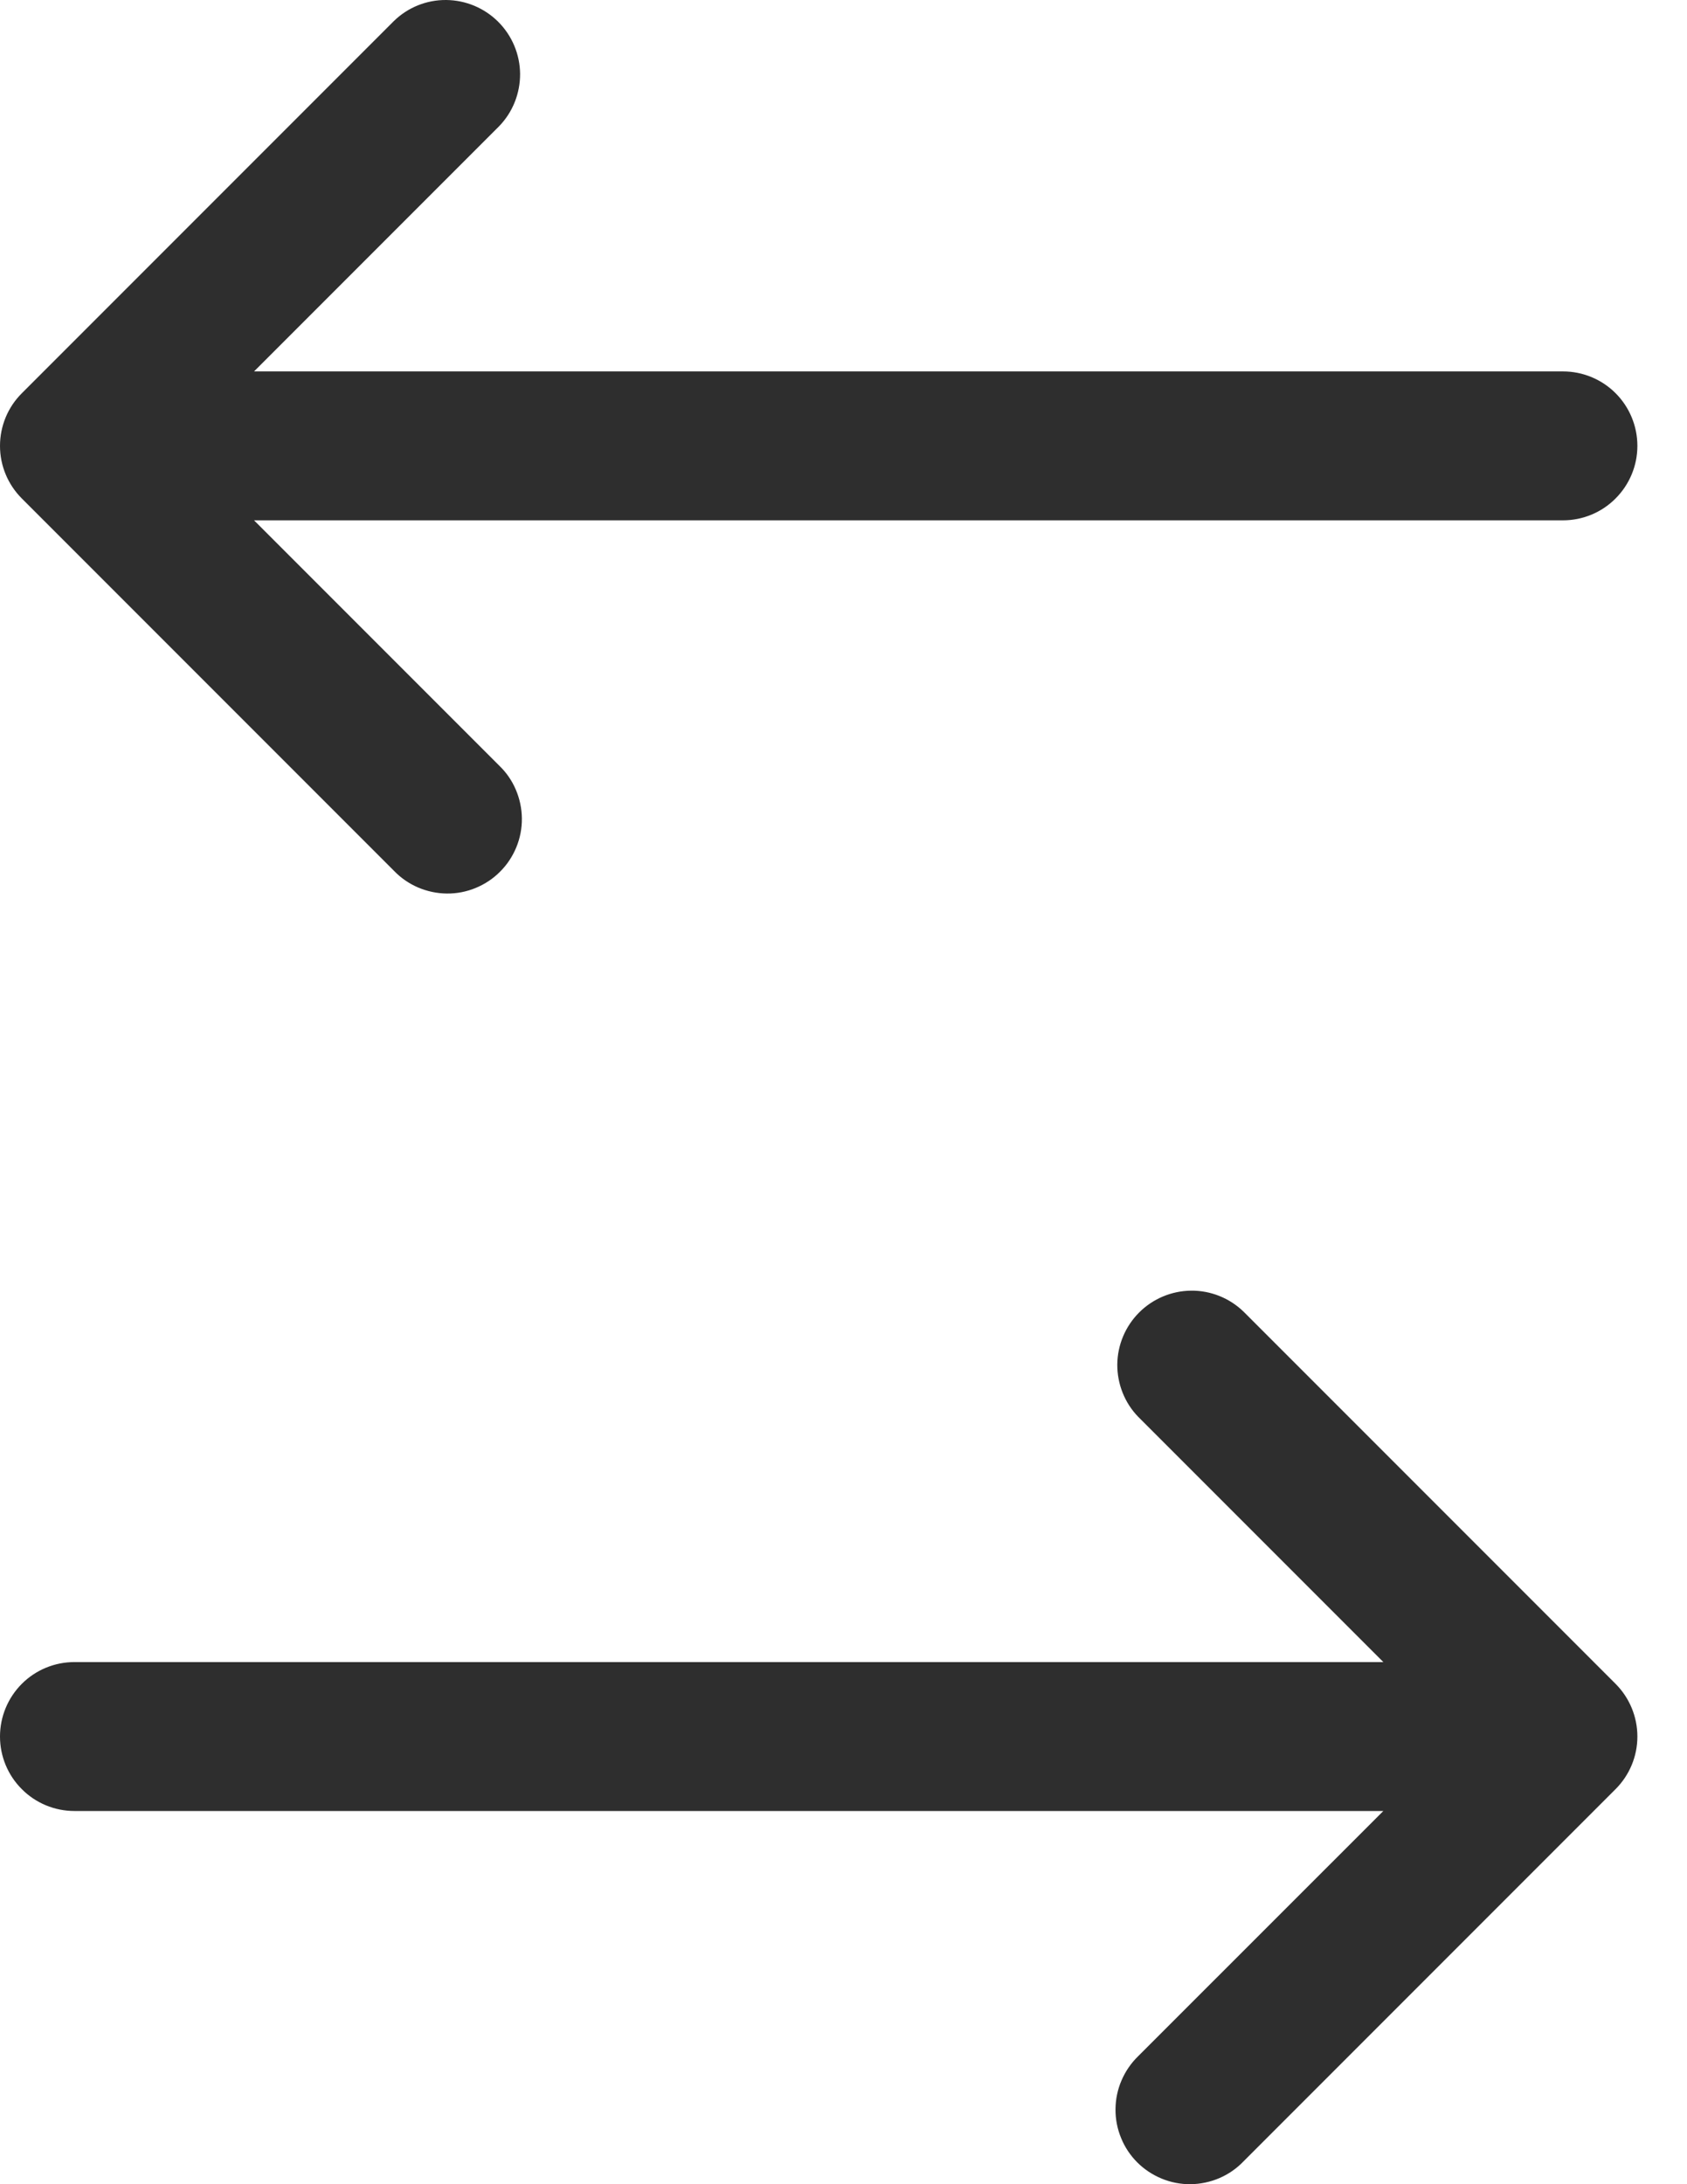 <svg width="17" height="22" viewBox="0 0 17 22" fill="none" xmlns="http://www.w3.org/2000/svg">
<path d="M0.22 5.021C0.079 4.88 0 4.69 0 4.491C0 4.292 0.079 4.101 0.22 3.961L3.97 0.211C4.111 0.074 4.3 -0.002 4.497 2.83518e-05C4.694 0.002 4.882 0.081 5.021 0.22C5.16 0.359 5.239 0.547 5.241 0.743C5.242 0.94 5.167 1.13 5.03 1.271L2.56 3.741H15.75C15.949 3.741 16.14 3.82 16.28 3.96C16.421 4.101 16.5 4.292 16.5 4.491C16.5 4.69 16.421 4.88 16.28 5.021C16.14 5.162 15.949 5.241 15.75 5.241H2.56L5.03 7.711C5.102 7.78 5.159 7.862 5.198 7.954C5.237 8.045 5.258 8.144 5.259 8.243C5.26 8.343 5.241 8.442 5.203 8.534C5.165 8.626 5.11 8.71 5.039 8.78C4.969 8.851 4.885 8.906 4.793 8.944C4.701 8.982 4.602 9.001 4.503 9C4.403 8.999 4.305 8.978 4.213 8.939C4.122 8.9 4.039 8.843 3.97 8.771L0.22 5.021Z" fill="#2E2E2E"/>
<path d="M16.28 18.021C16.421 17.88 16.5 17.69 16.5 17.491C16.5 17.292 16.421 17.101 16.28 16.96L12.53 13.21C12.389 13.074 12.199 12.998 12.003 13C11.806 13.002 11.618 13.081 11.479 13.22C11.34 13.359 11.261 13.547 11.259 13.743C11.258 13.94 11.333 14.13 11.47 14.271L13.94 16.741H0.75C0.551 16.741 0.36 16.82 0.22 16.96C0.079 17.101 -2.09808e-05 17.292 -2.09808e-05 17.491C-2.09808e-05 17.69 0.079 17.881 0.22 18.021C0.36 18.162 0.551 18.241 0.75 18.241H13.94L11.47 20.71C11.398 20.78 11.341 20.863 11.302 20.954C11.262 21.046 11.242 21.144 11.241 21.244C11.24 21.343 11.259 21.442 11.297 21.534C11.334 21.626 11.39 21.71 11.46 21.78C11.531 21.851 11.615 21.906 11.707 21.944C11.799 21.982 11.898 22.001 11.997 22C12.097 21.999 12.195 21.978 12.287 21.939C12.378 21.9 12.461 21.843 12.53 21.771L16.28 18.021Z" fill="#2E2E2E"/>
</svg>
